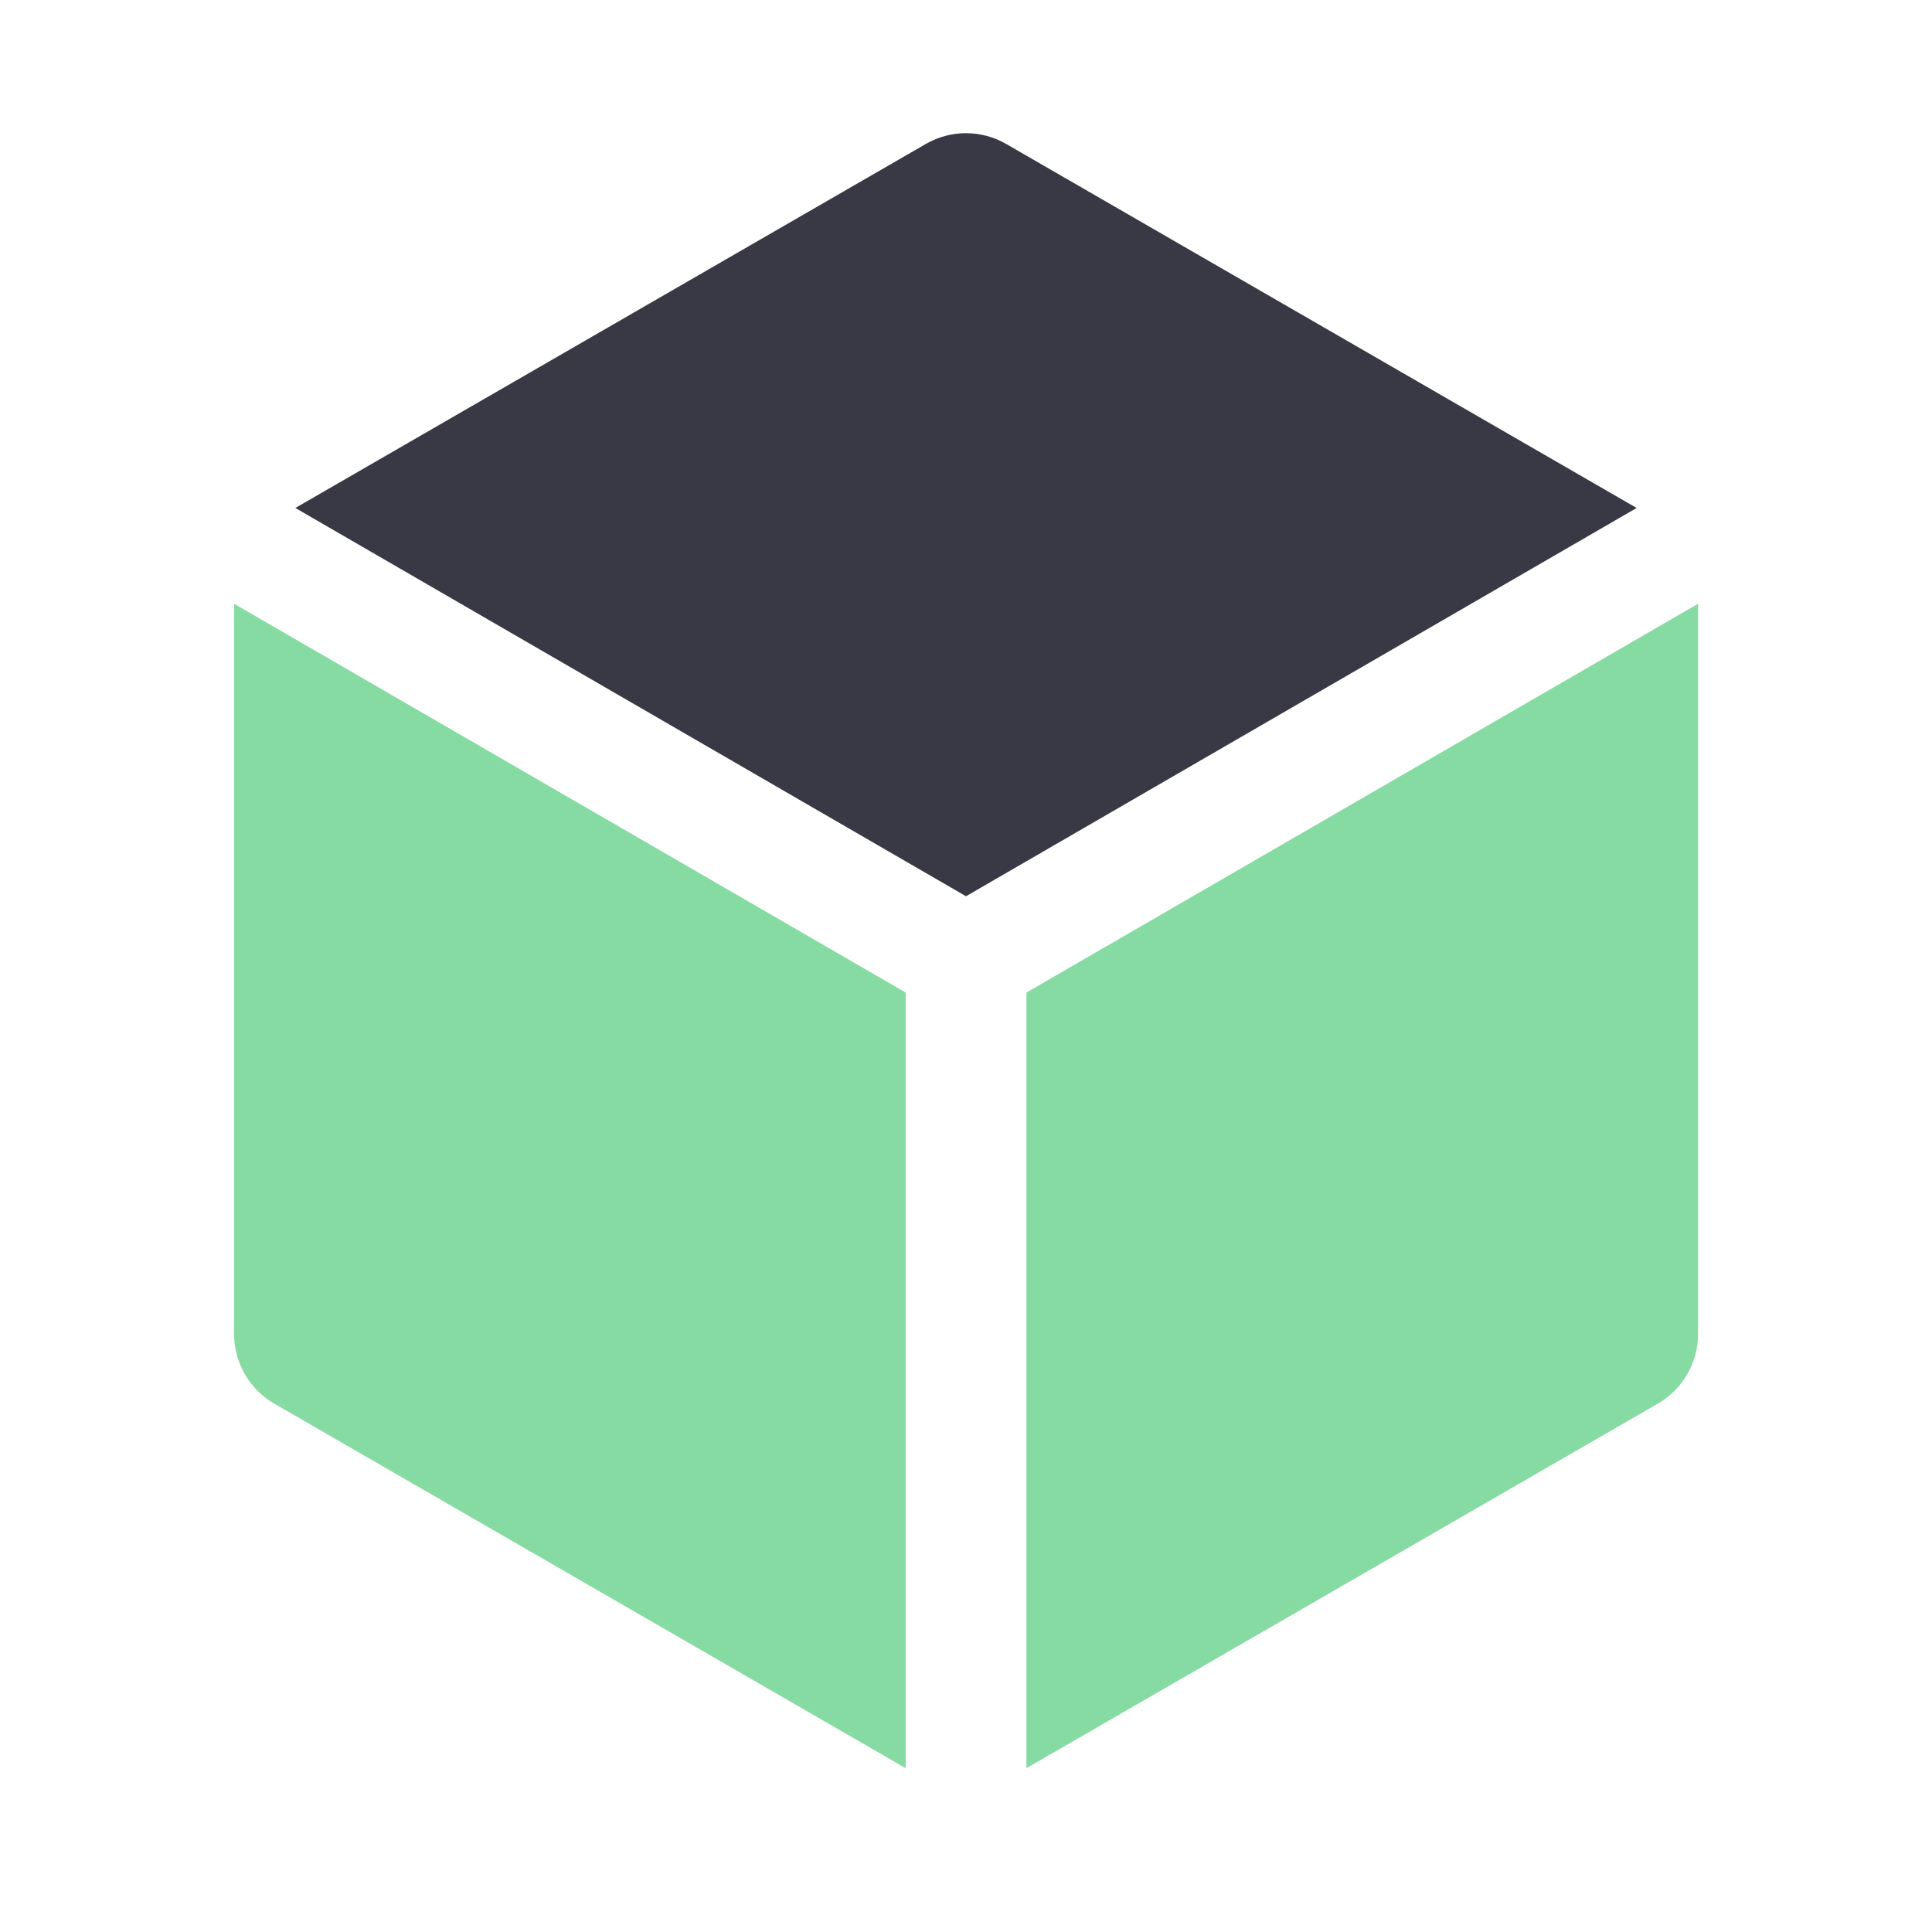 <svg width="40" height="40" viewBox="0 0 40 40" fill="none" xmlns="http://www.w3.org/2000/svg">
<path d="M35.157 12.5L21.251 20.55V36.608L34.323 29.061C34.839 28.763 35.157 28.213 35.157 27.617V12.5Z" fill="#86DBA2"/>
<path d="M4.846 27.617V12.5L18.751 20.55V36.608L5.679 29.061C5.163 28.763 4.846 28.213 4.846 27.617Z" fill="#86DBA2"/>
<path d="M20.833 2.981C20.318 2.683 19.682 2.683 19.167 2.981L6.115 10.517L20 18.556L33.885 10.517L20.833 2.981Z" fill="#393945"/>
</svg>

